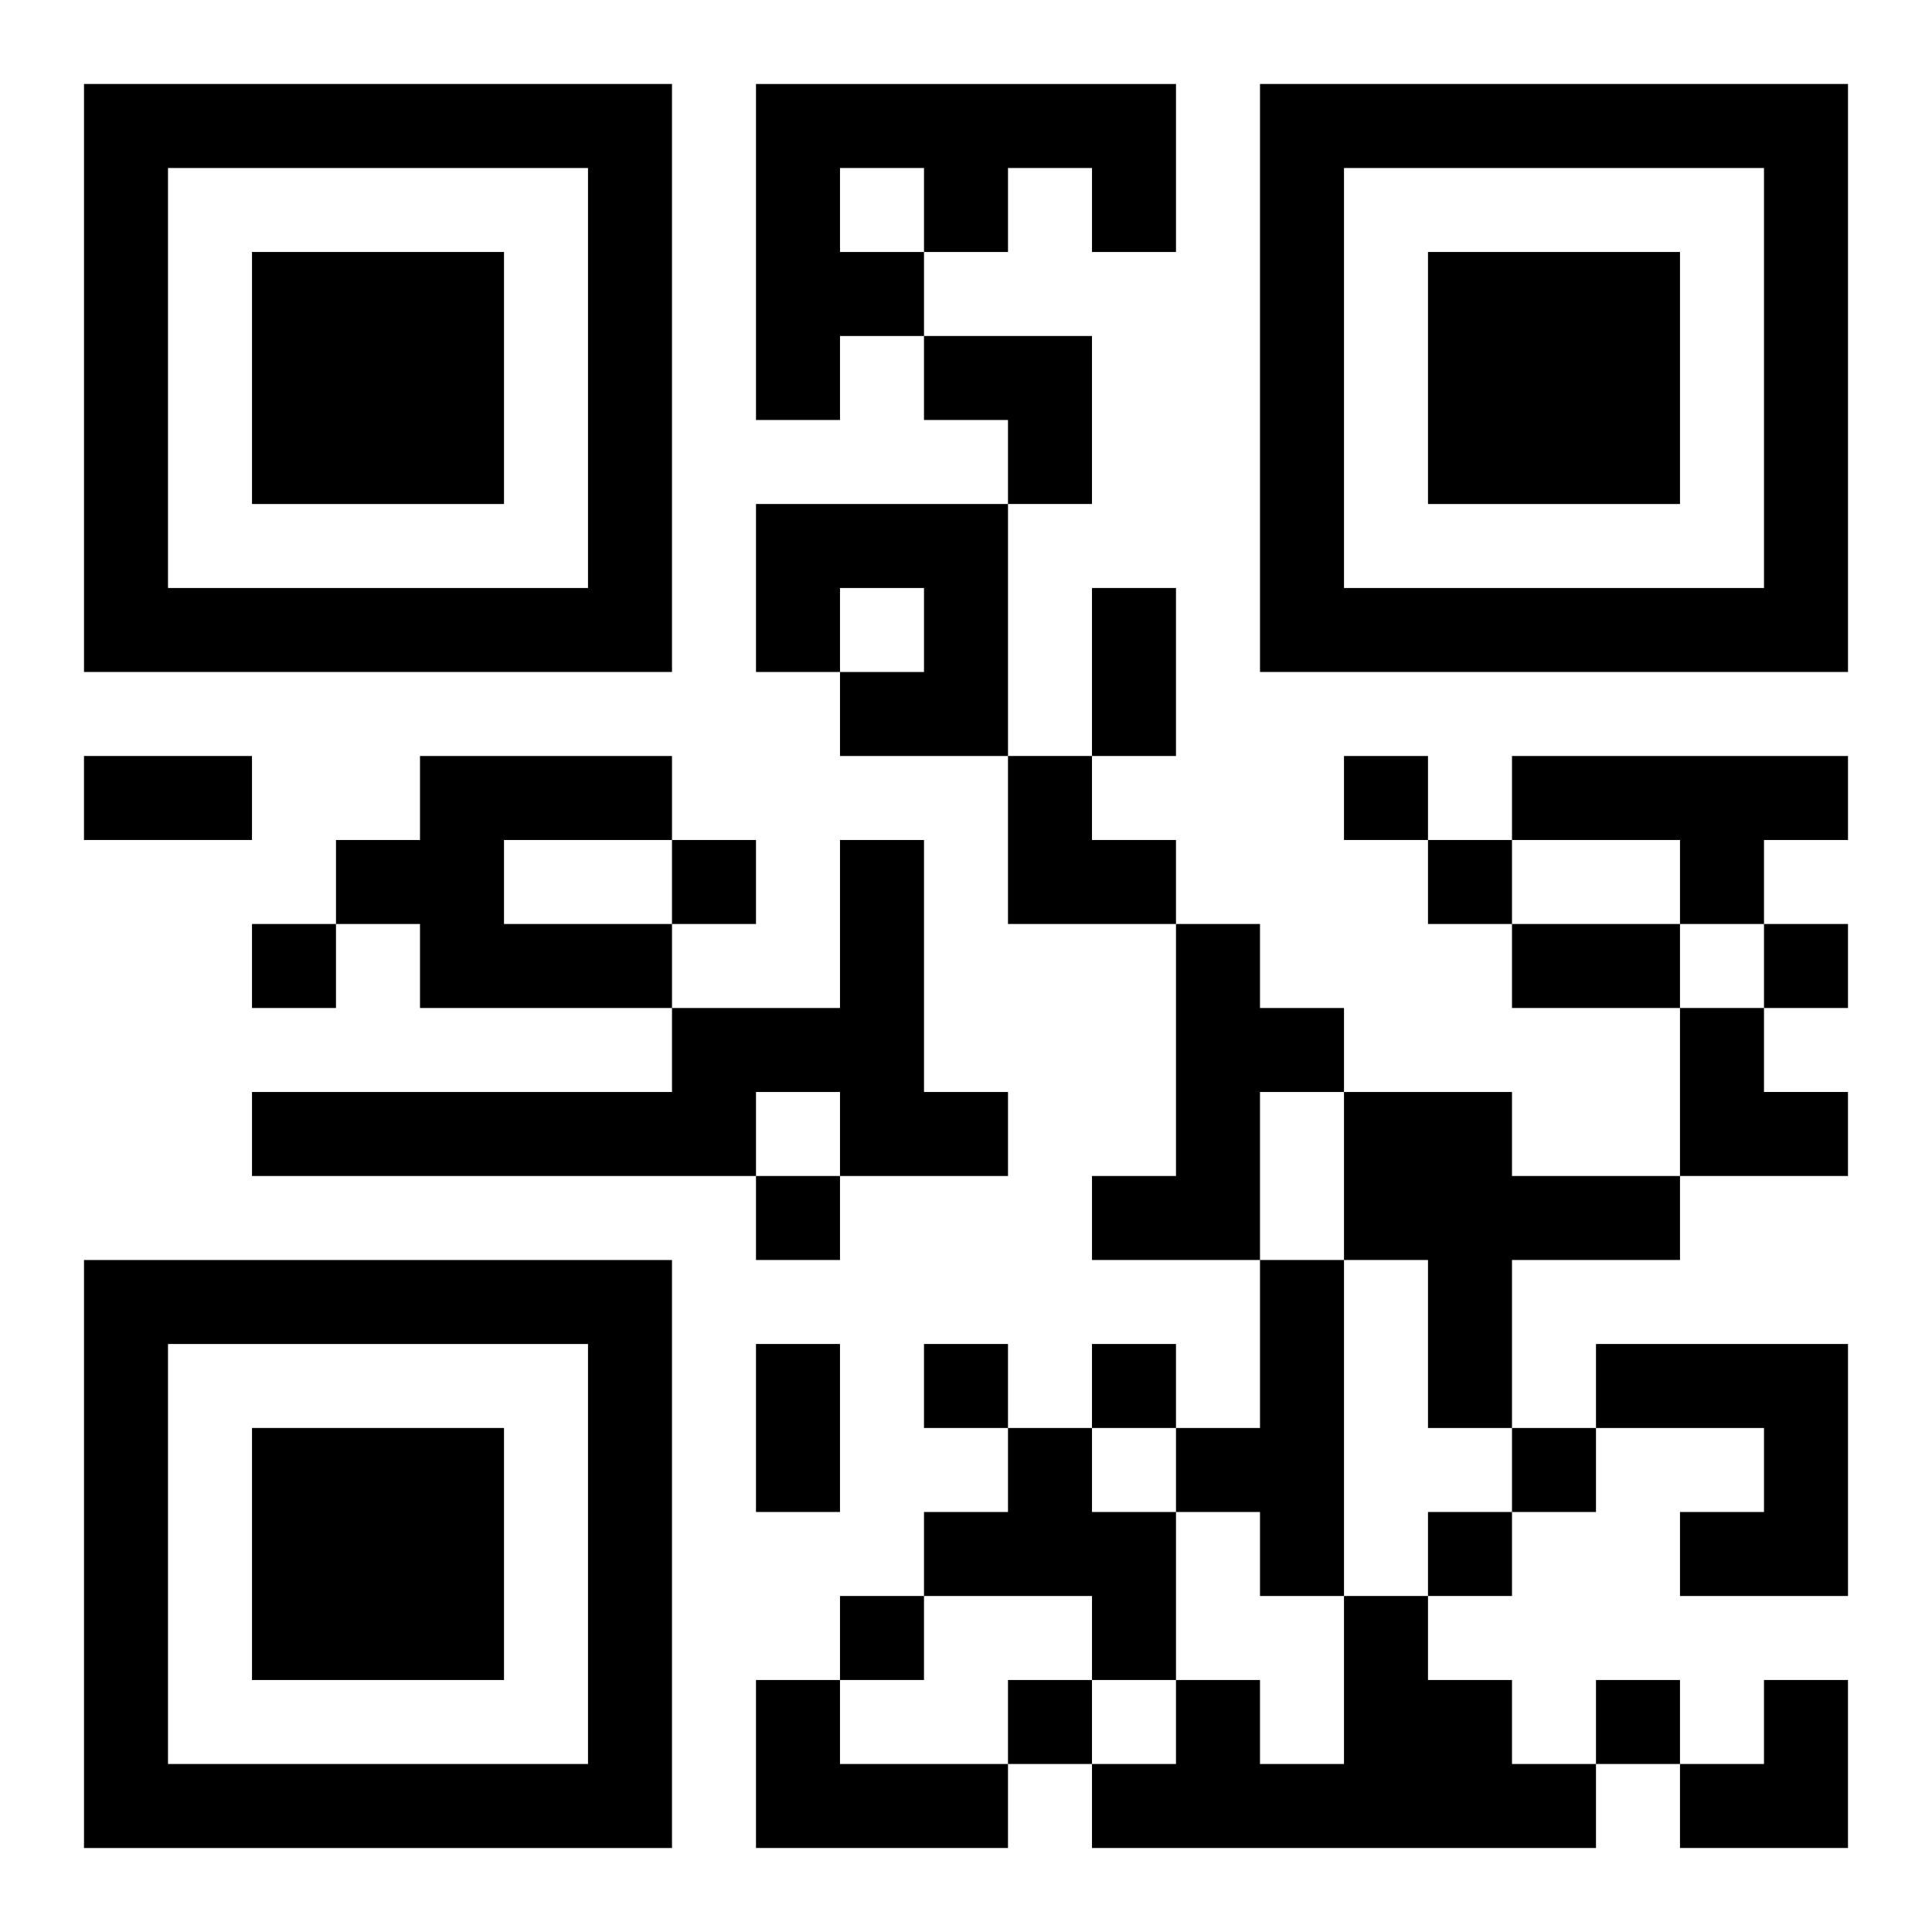 <?xml version="1.0" encoding="UTF-8"?>
<svg width="250" height="250" baseProfile="full" version="1.1" viewBox="-1 -1 23 23" xmlns="http://www.w3.org/2000/svg" xmlns:xlink="http://www.w3.org/1999/xlink"><symbol id="a"><path d="m0 7v7h7v-7h-7zm1 1h5v5h-5v-5zm1 1v3h3v-3h-3z"/></symbol><use y="-7" xlink:href="#a"/><use y="7" xlink:href="#a"/><use x="14" y="-7" xlink:href="#a"/><path d="m8 0h5v2h-1v-1h-1v1h-1v1h-1v1h-1v-4m1 1v1h1v-1h-1m-1 4h3v3h-2v-1h1v-1h-1v1h-1v-2m-4 3h3v1h-2v1h2v1h-3v-1h-1v-1h1v-1m13 0h4v1h-1v1h-1v-1h-2v-1m-8 1h1v3h1v1h-2v-1h-1v1h-6v-1h5v-1h2v-2m4 1h1v1h1v1h-1v2h-2v-1h1v-3m2 2h2v1h2v1h-2v2h-1v-2h-1v-2m-1 2h1v4h-1v-1h-1v-1h1v-2m4 1h3v3h-2v-1h1v-1h-2v-1m-7 1h1v1h1v2h-1v-1h-2v-1h1v-1m4 2h1v1h1v1h1v1h-6v-1h1v-1h1v1h1v-2m-7 1h1v1h2v1h-3v-2m7-11v1h1v-1h-1m-8 1v1h1v-1h-1m9 0v1h1v-1h-1m-14 1v1h1v-1h-1m18 0v1h1v-1h-1m-12 3v1h1v-1h-1m2 2v1h1v-1h-1m2 0v1h1v-1h-1m5 1v1h1v-1h-1m-1 1v1h1v-1h-1m-7 1v1h1v-1h-1m2 1v1h1v-1h-1m7 0v1h1v-1h-1m-6-13h1v2h-1v-2m-12 2h2v1h-2v-1m17 2h2v1h-2v-1m-9 5h1v2h-1v-2m2-12h2v2h-1v-1h-1zm1 5h1v1h1v1h-2zm8 3h1v1h1v1h-2zm0 8m1 0h1v2h-2v-1h1z"/></svg>

